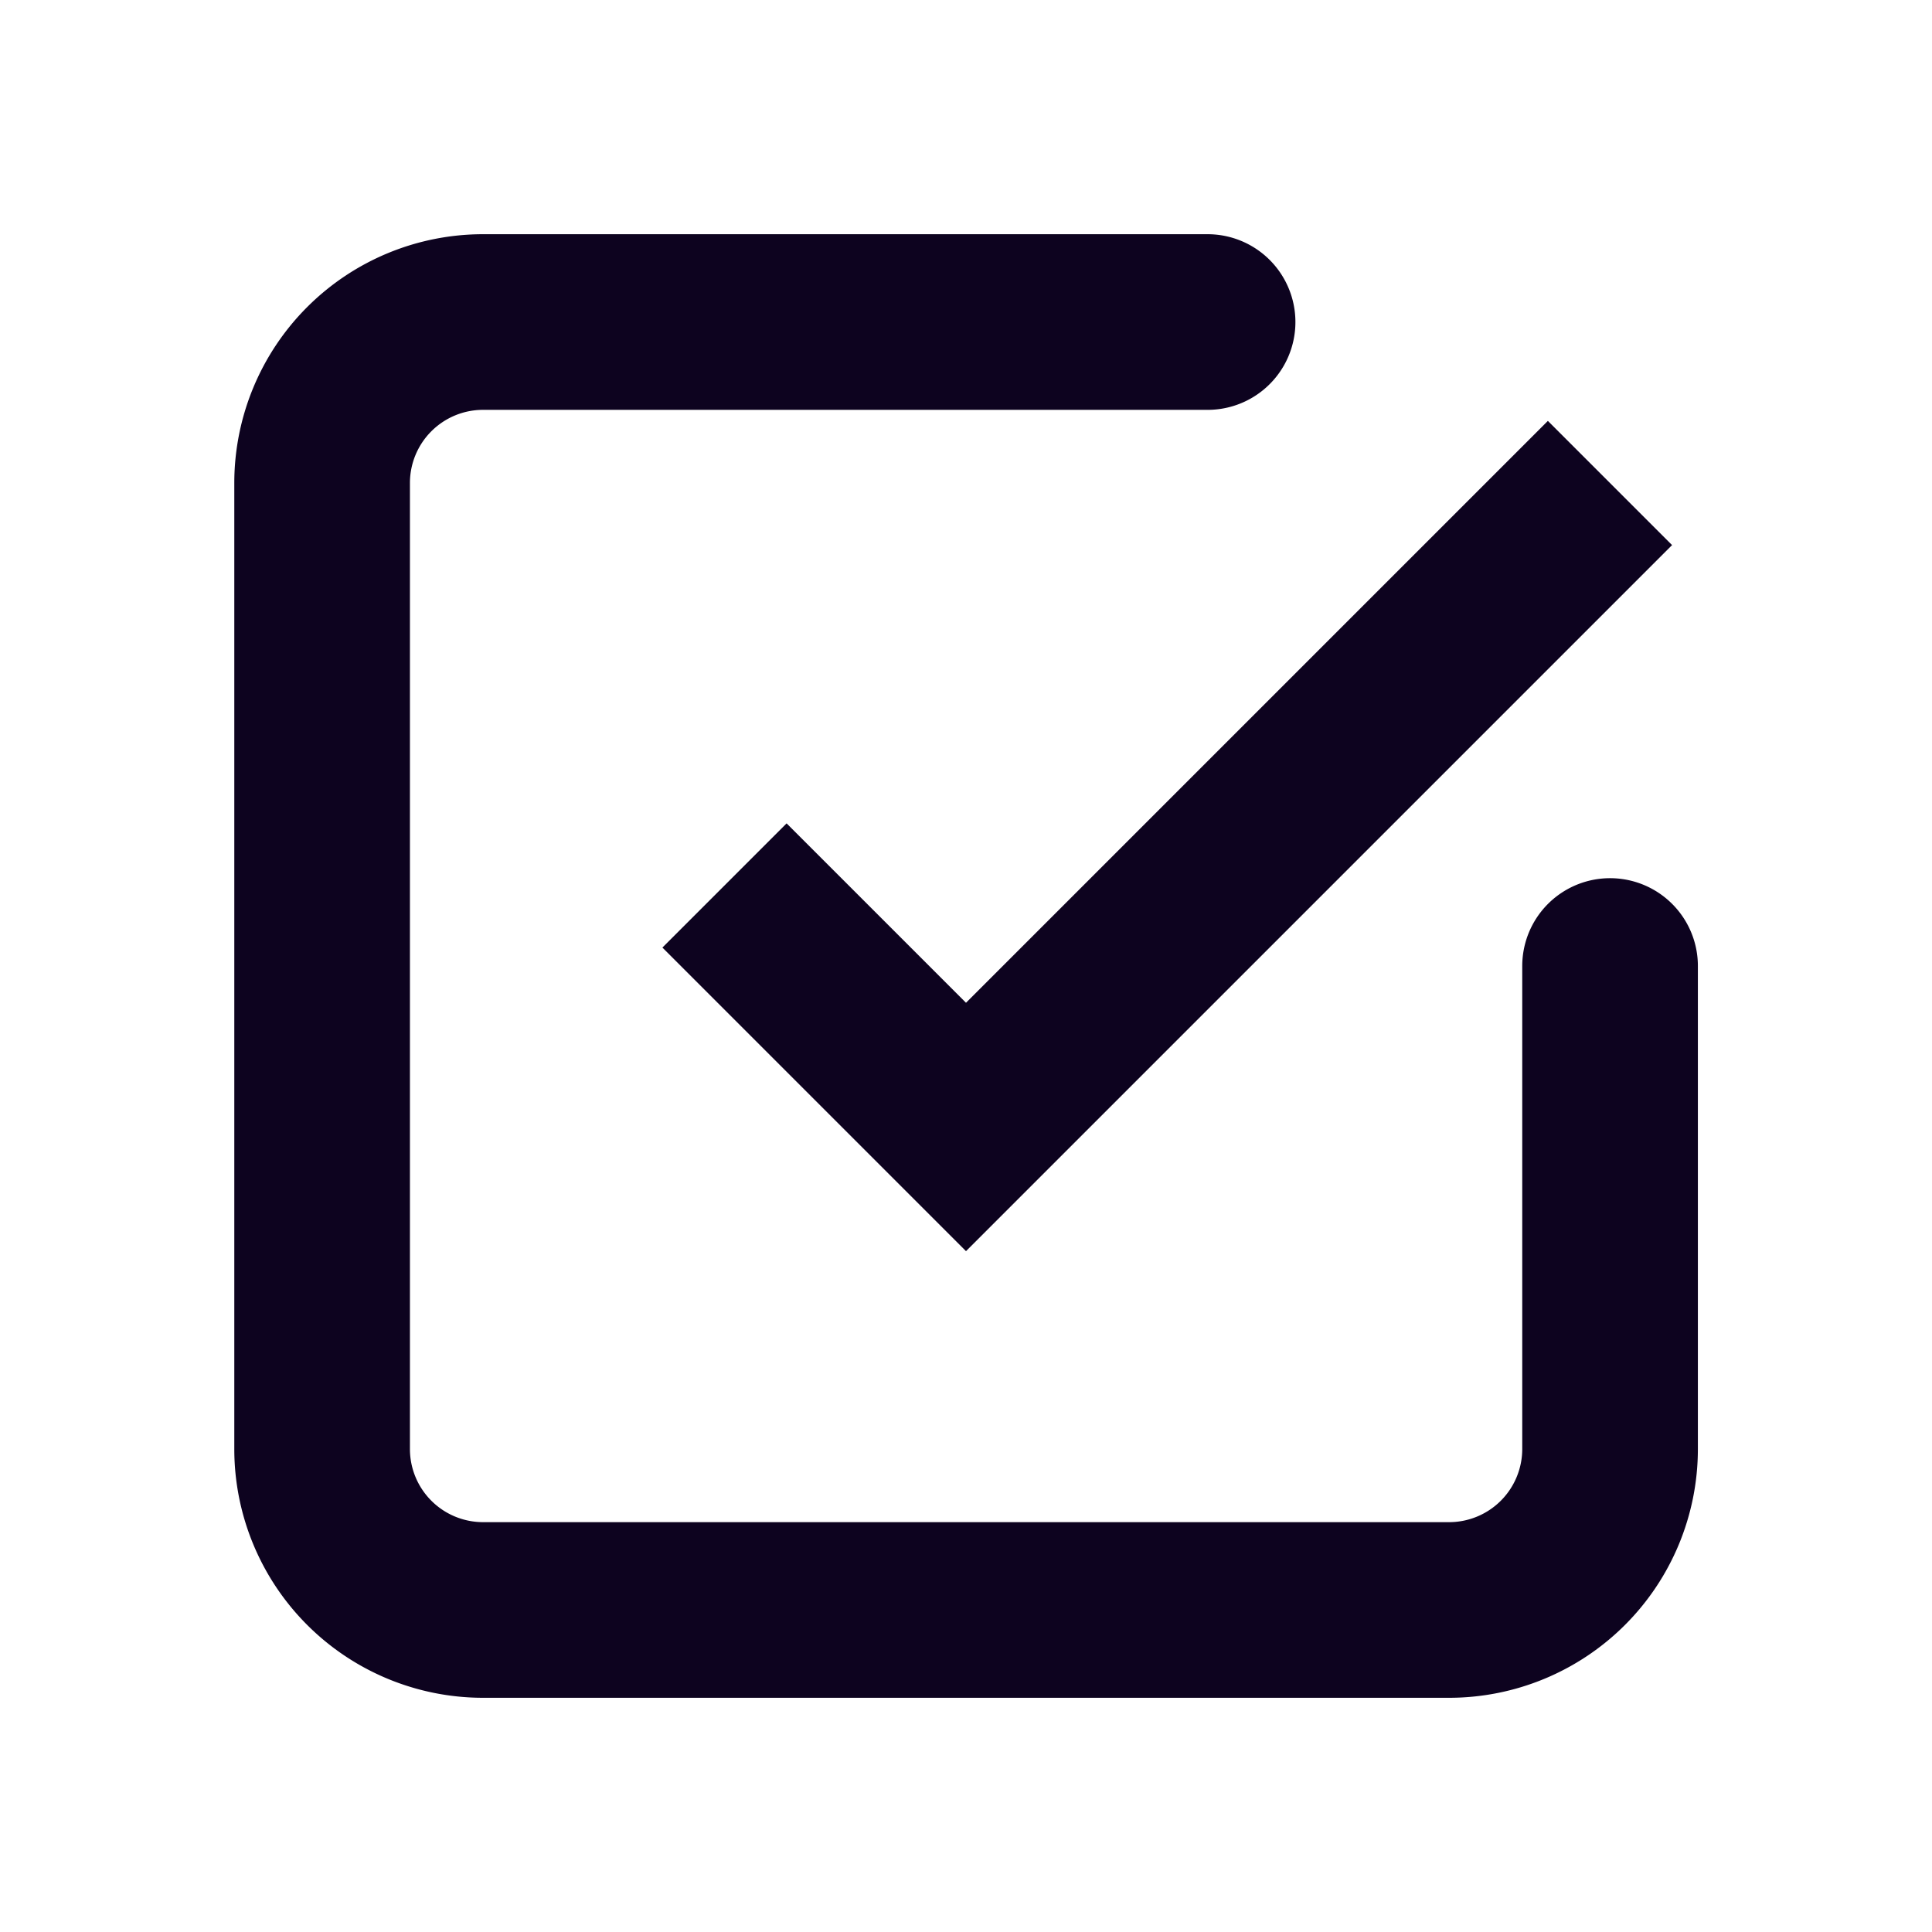 <svg xmlns="http://www.w3.org/2000/svg" width="22" height="22" viewBox="0 0 22 22"><g transform="translate(-35 -33)"><path d="M0,0H22V22H0Z" transform="translate(35 33)" fill="none"/><path d="M102,72.583l2.75,2.75L112.083,68" transform="translate(-58.75 -29.5)" fill="none" stroke="#0d031f" stroke-width="2"/><path d="M60,52.667v5.5A1.833,1.833,0,0,1,58.167,60h-11a1.833,1.833,0,0,1-1.833-1.833v-11a1.833,1.833,0,0,1,1.833-1.833h8.25" transform="translate(-6.666 -8.667)" fill="none" stroke="#0d031f" stroke-linecap="round" stroke-width="2"/></g></svg>
